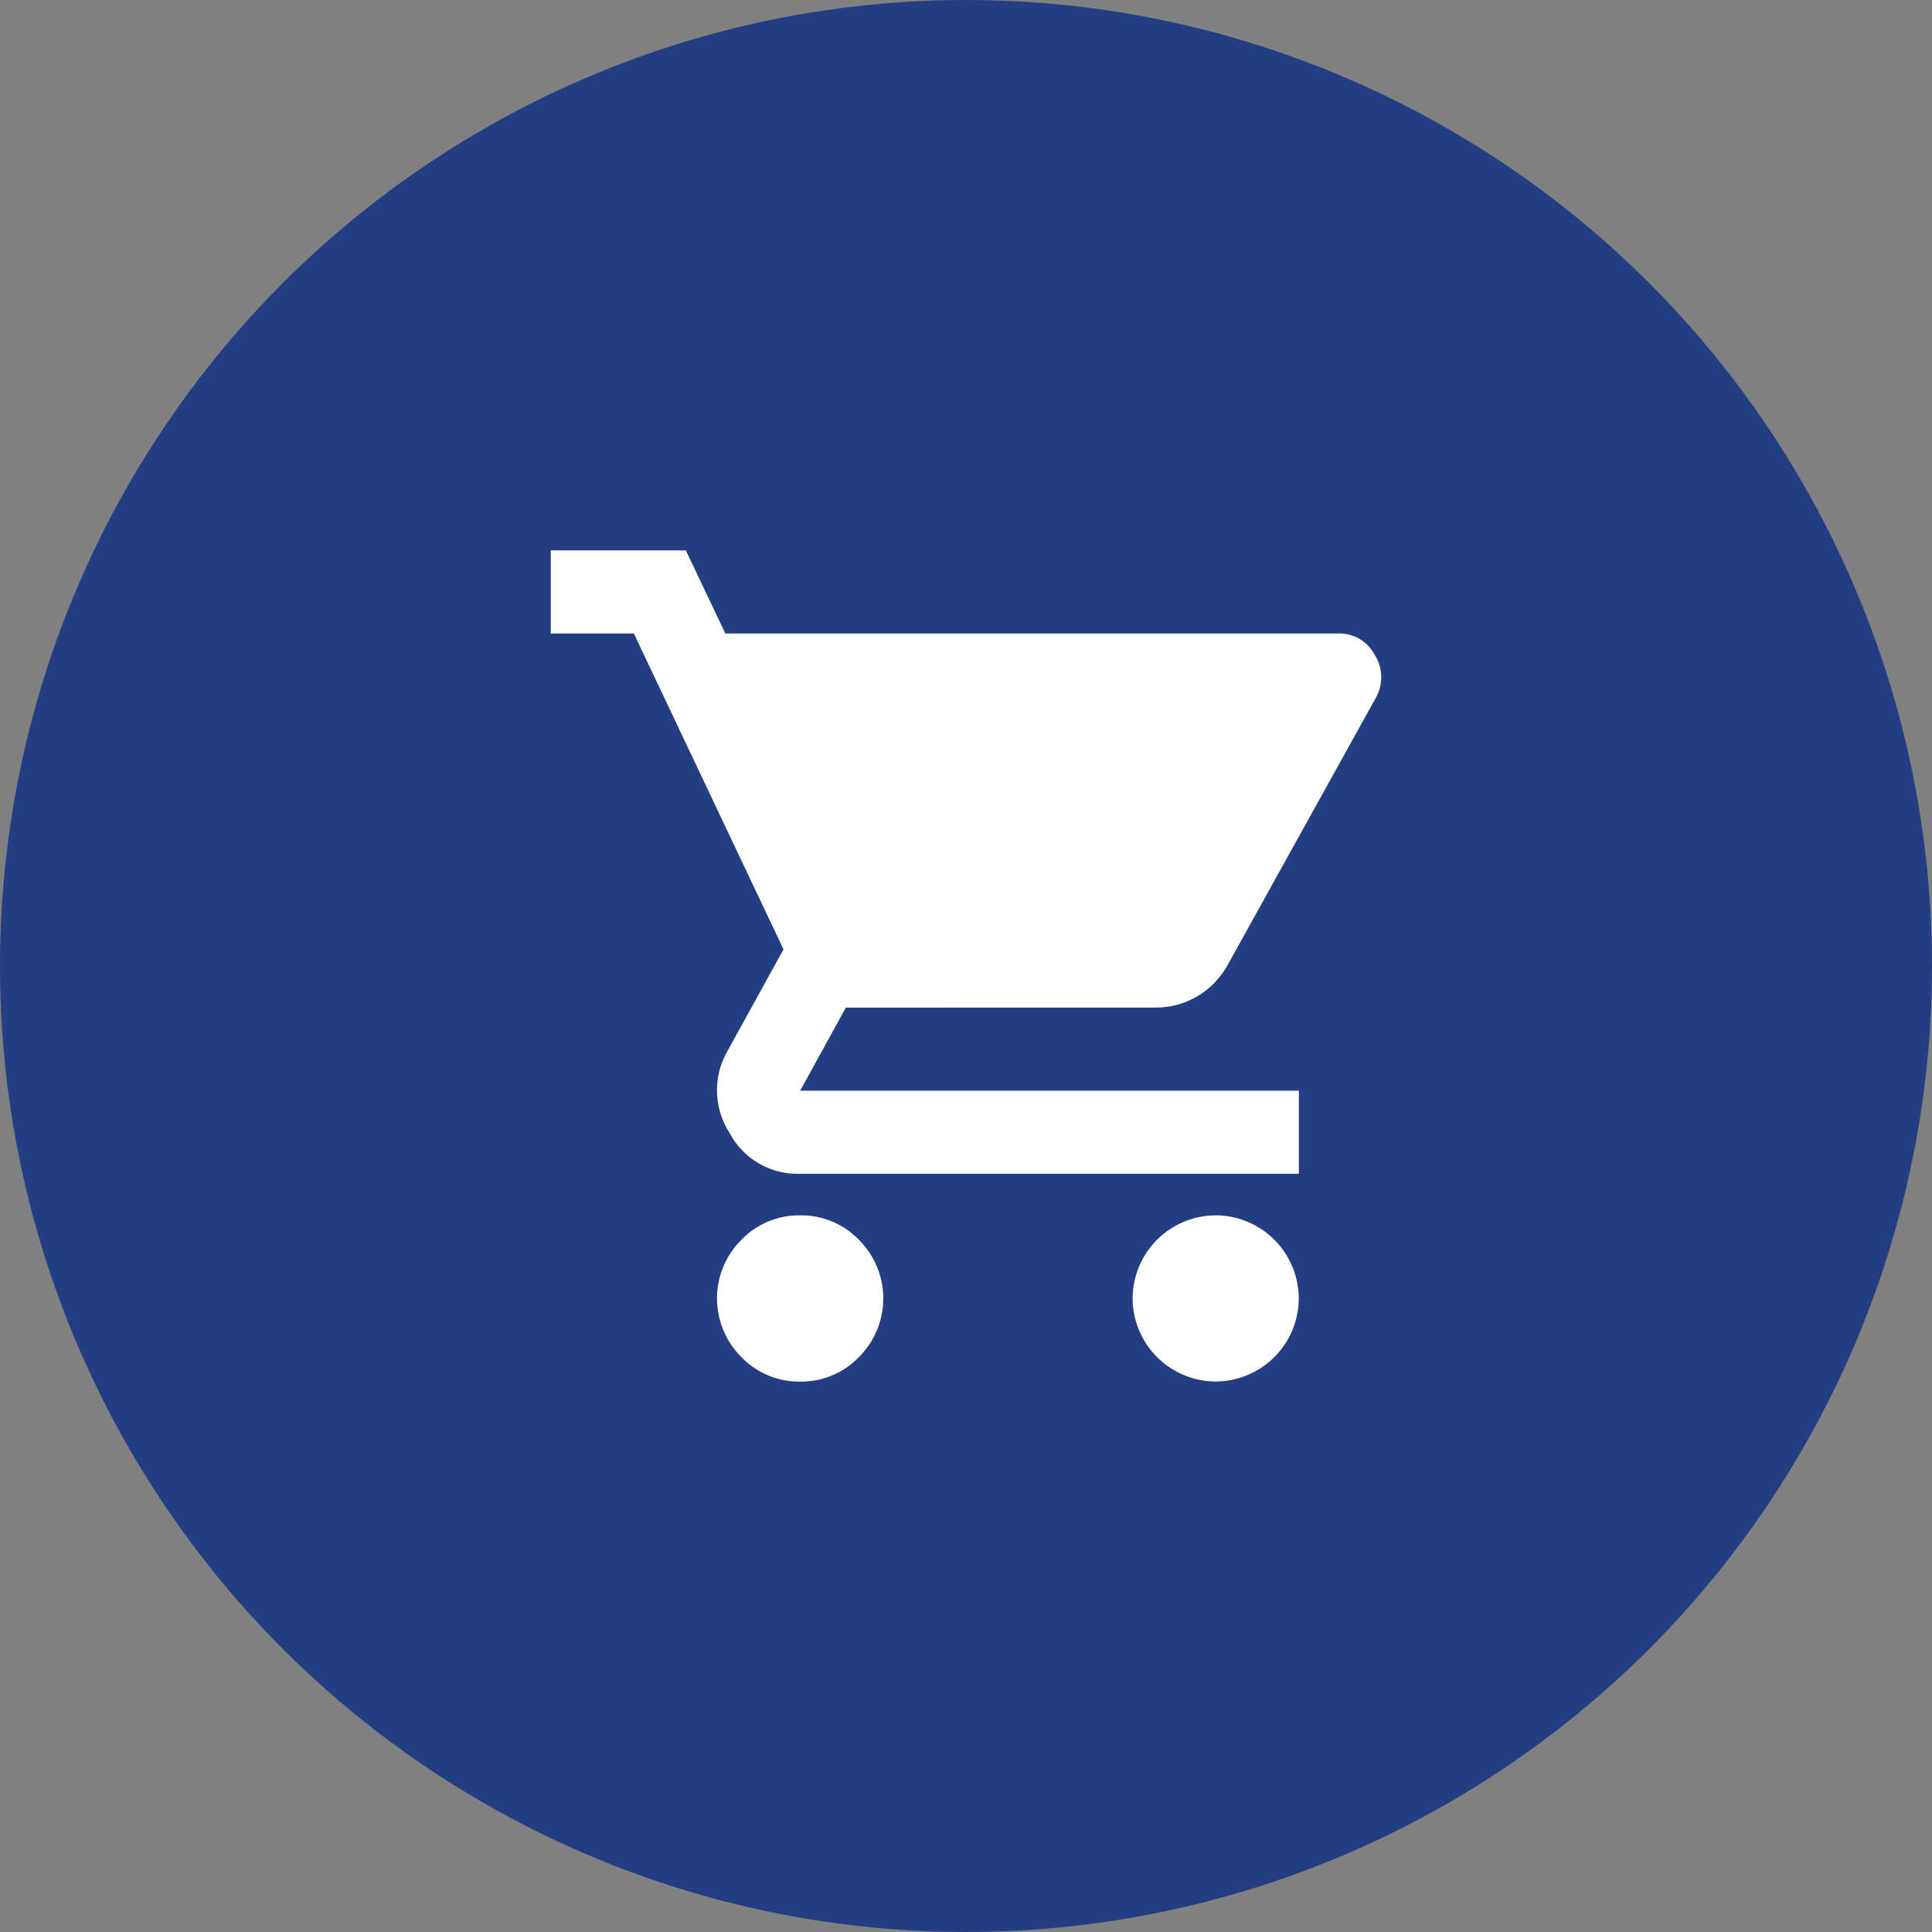 <?xml version="1.0" encoding="UTF-8"?>
<svg xmlns="http://www.w3.org/2000/svg" xmlns:xlink="http://www.w3.org/1999/xlink" width="200" height="200" viewBox="0 0 200 200">
  <rect x="0" y="0" width="200" height="200" fill="#808080" stroke="none"/>
  <defs>
    <clipPath id="clip-path">
      <rect id="Rectangle_44" data-name="Rectangle 44" width="85.967" height="86.044" fill="#fff"></rect>
    </clipPath>
  </defs>
  <g id="Group_43" data-name="Group 43" transform="translate(-529 -711)">
    <circle id="Ellipse_4" data-name="Ellipse 4" cx="100" cy="100" r="100" transform="translate(529 711)" fill="#233e83"></circle>
    <g id="Group_17" data-name="Group 17" transform="translate(586.017 767.978)">
      <g id="Group_16" data-name="Group 16" clip-path="url(#clip-path)">
        <path id="Path_26" data-name="Path 26" d="M12.6,16A8.285,8.285,0,0,0,6.53,18.525a8.564,8.564,0,0,0,0,12.154,8.273,8.273,0,0,0,6.075,2.53,8.273,8.273,0,0,0,6.075-2.53,8.564,8.564,0,0,0,0-12.154A8.285,8.285,0,0,0,12.6,16" transform="translate(13.209 52.835)" fill="#fff"></path>
        <path id="Path_27" data-name="Path 27" d="M22.6,16A8.63,8.63,0,0,0,14,24.6a8.637,8.637,0,0,0,8.6,8.6,8.637,8.637,0,0,0,8.6-8.6A8.63,8.63,0,0,0,22.6,16" transform="translate(46.231 52.835)" fill="#fff"></path>
        <path id="Path_28" data-name="Path 28" d="M62.6,47.324a8.392,8.392,0,0,0,4.358-1.183,8.612,8.612,0,0,0,3.171-3.334L85.4,15.273a4.337,4.337,0,0,0-.108-4.461A4.119,4.119,0,0,0,81.527,8.6H18.069L13.982,0H0V8.6H8.6L24.092,41.3l-5.808,10.54a8.139,8.139,0,0,0,.215,8.445,7.964,7.964,0,0,0,7.314,4.246H77.44v-8.6H25.813l4.732-8.6Z" fill="#fff"></path>
      </g>
    </g>
  </g>
</svg>
